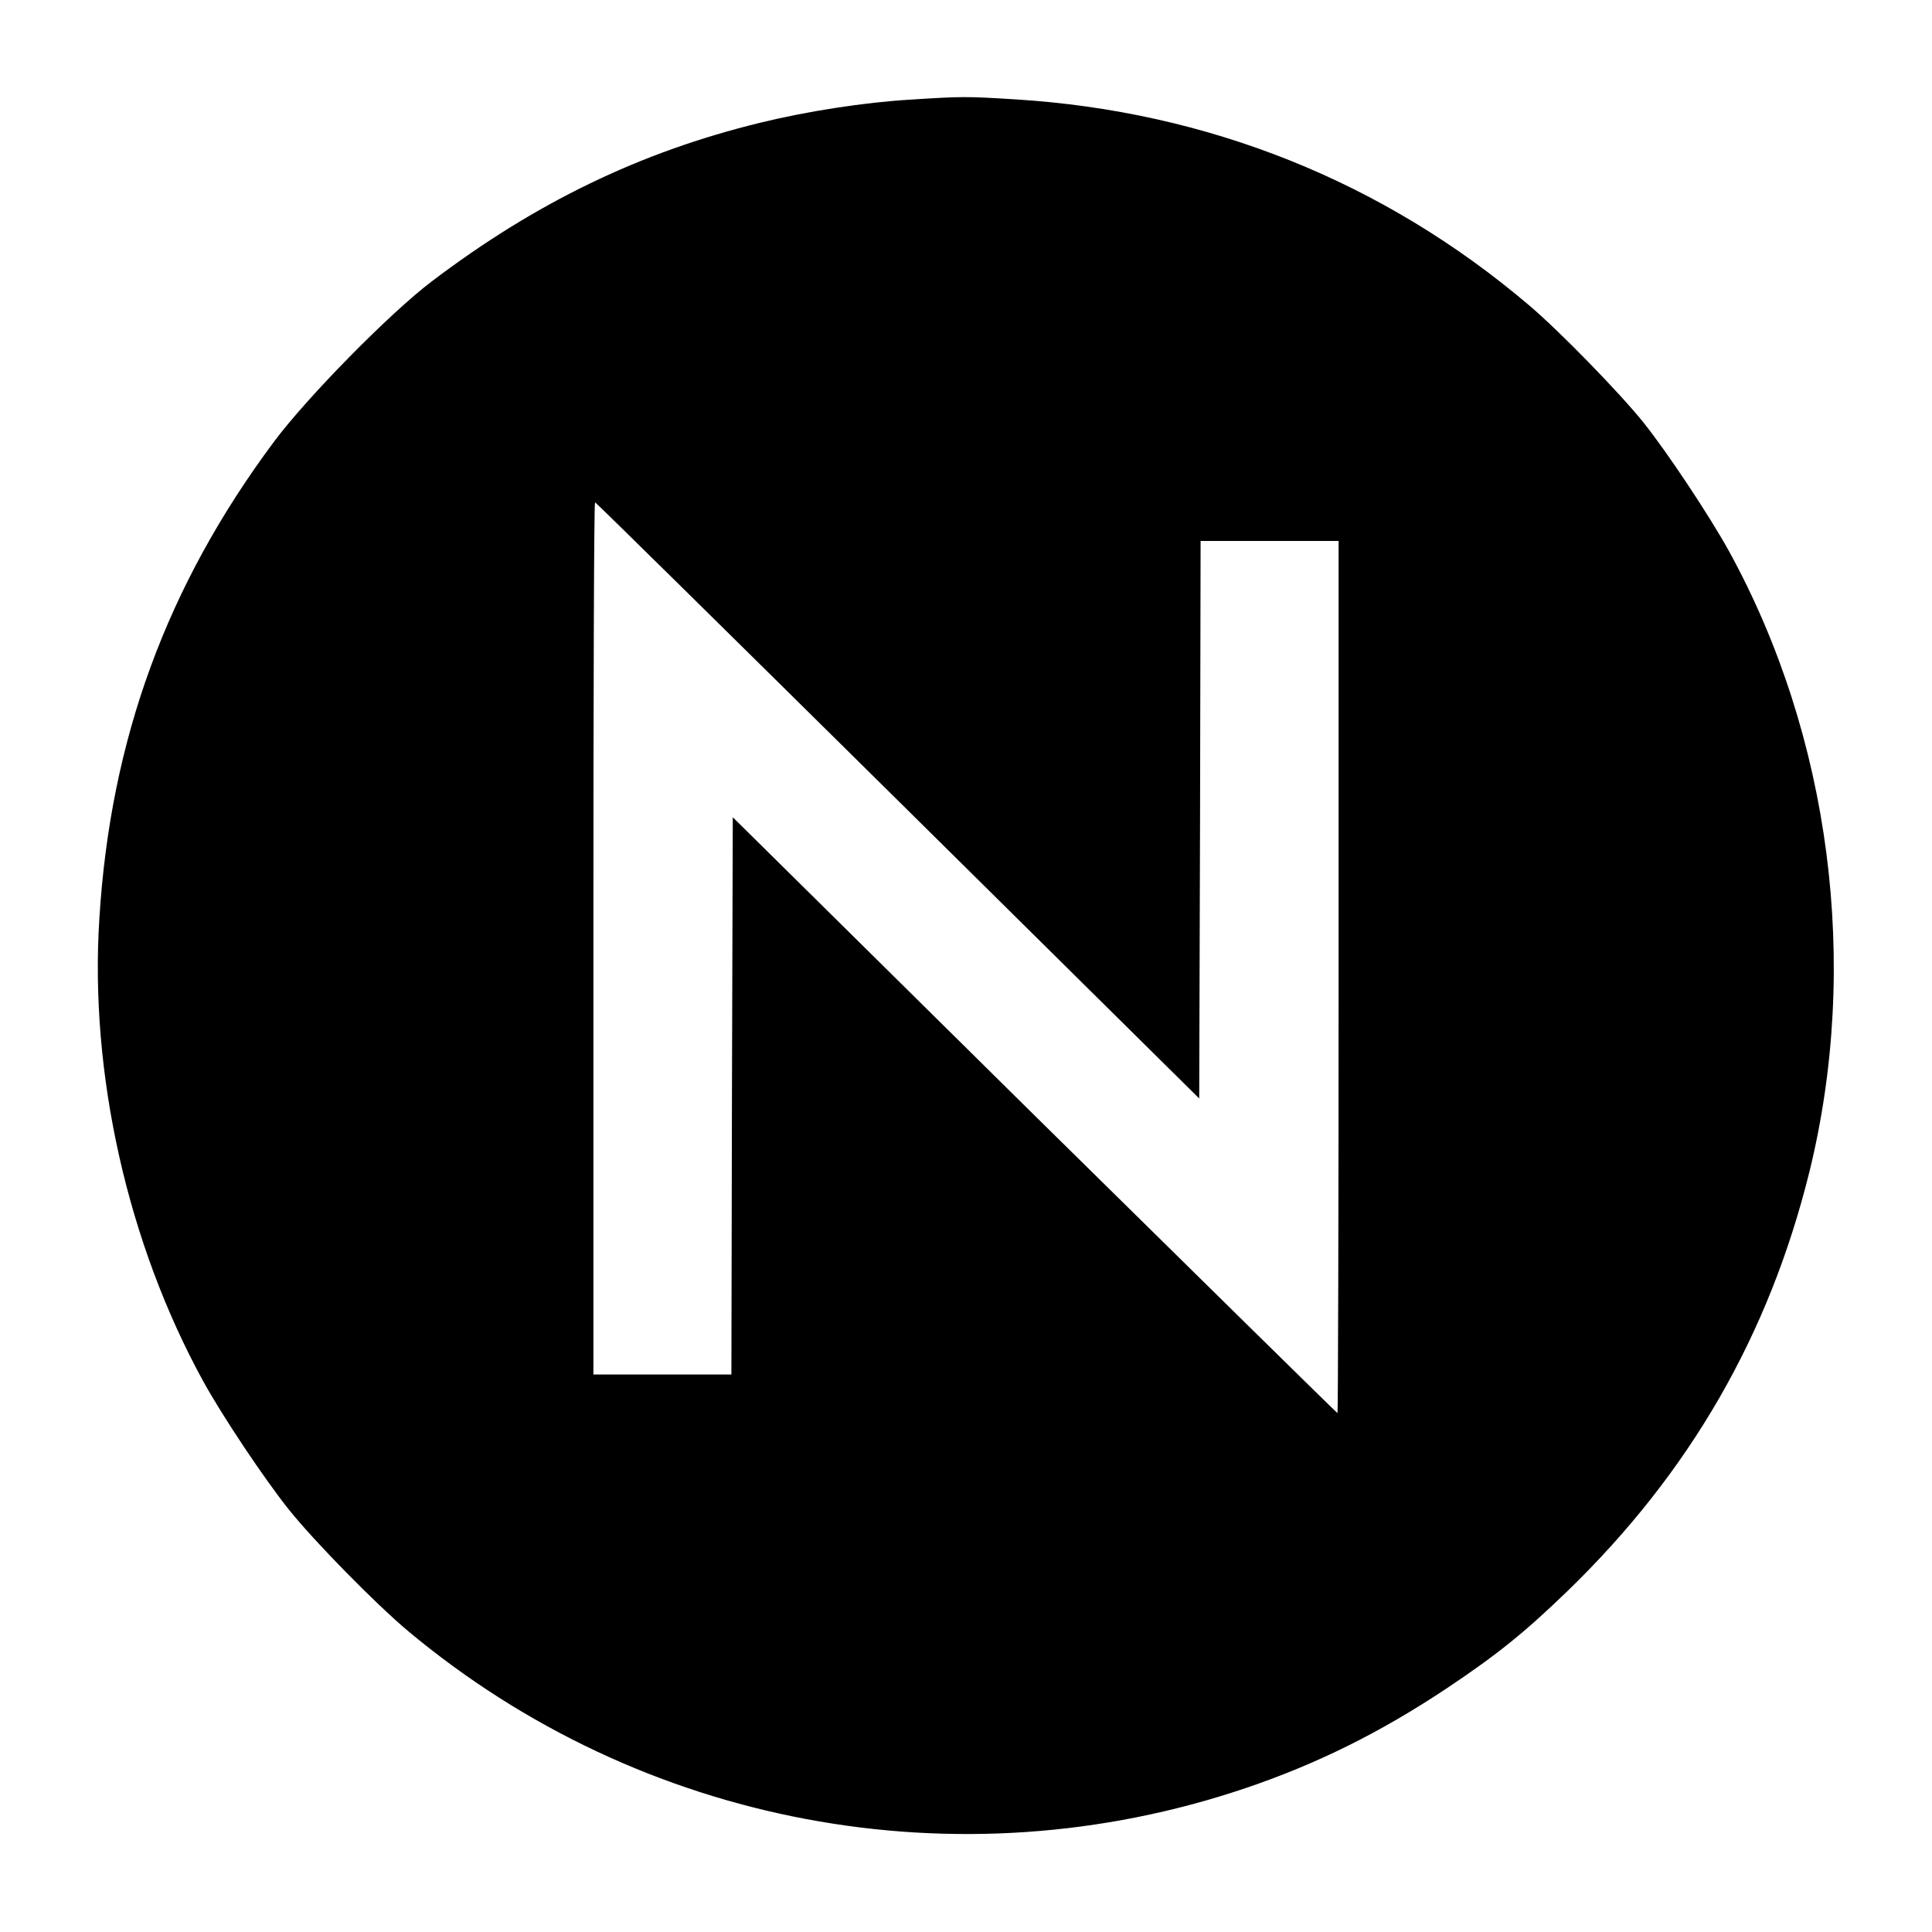 <svg height="700pt" preserveAspectRatio="xMidYMid meet" viewBox="0 0 700 700" width="700pt" xmlns="http://www.w3.org/2000/svg"><path d="m3298 6639c-167-10-374-42-545-84-434-106-812-289-1188-574-152-115-451-419-572-581-389-522-593-1079-633-1728-36-563 103-1178 376-1676 71-129 223-356 311-466 93-116 315-342 432-440 844-705 1991-921 3033-569 260 88 490 202 733 364 181 121 281 202 434 350 444 430 731 929 877 1520 184 749 77 1577-292 2249-71 128-222 356-310 466-87 108-304 331-414 424-527 448-1164 703-1862 746-177 11-192 11-380-1zm-45-2539 1092-1080 3 1010 2 1010h250 250v-1580c0-869-2-1580-4-1580s-496 486-1098 1079l-1093 1080-3-1010-2-1009h-250-250v1580c0 869 2 1580 6 1580 3 0 496-486 1097-1080z" transform="matrix(.1 0 0 -.1 0 700)"/></svg>